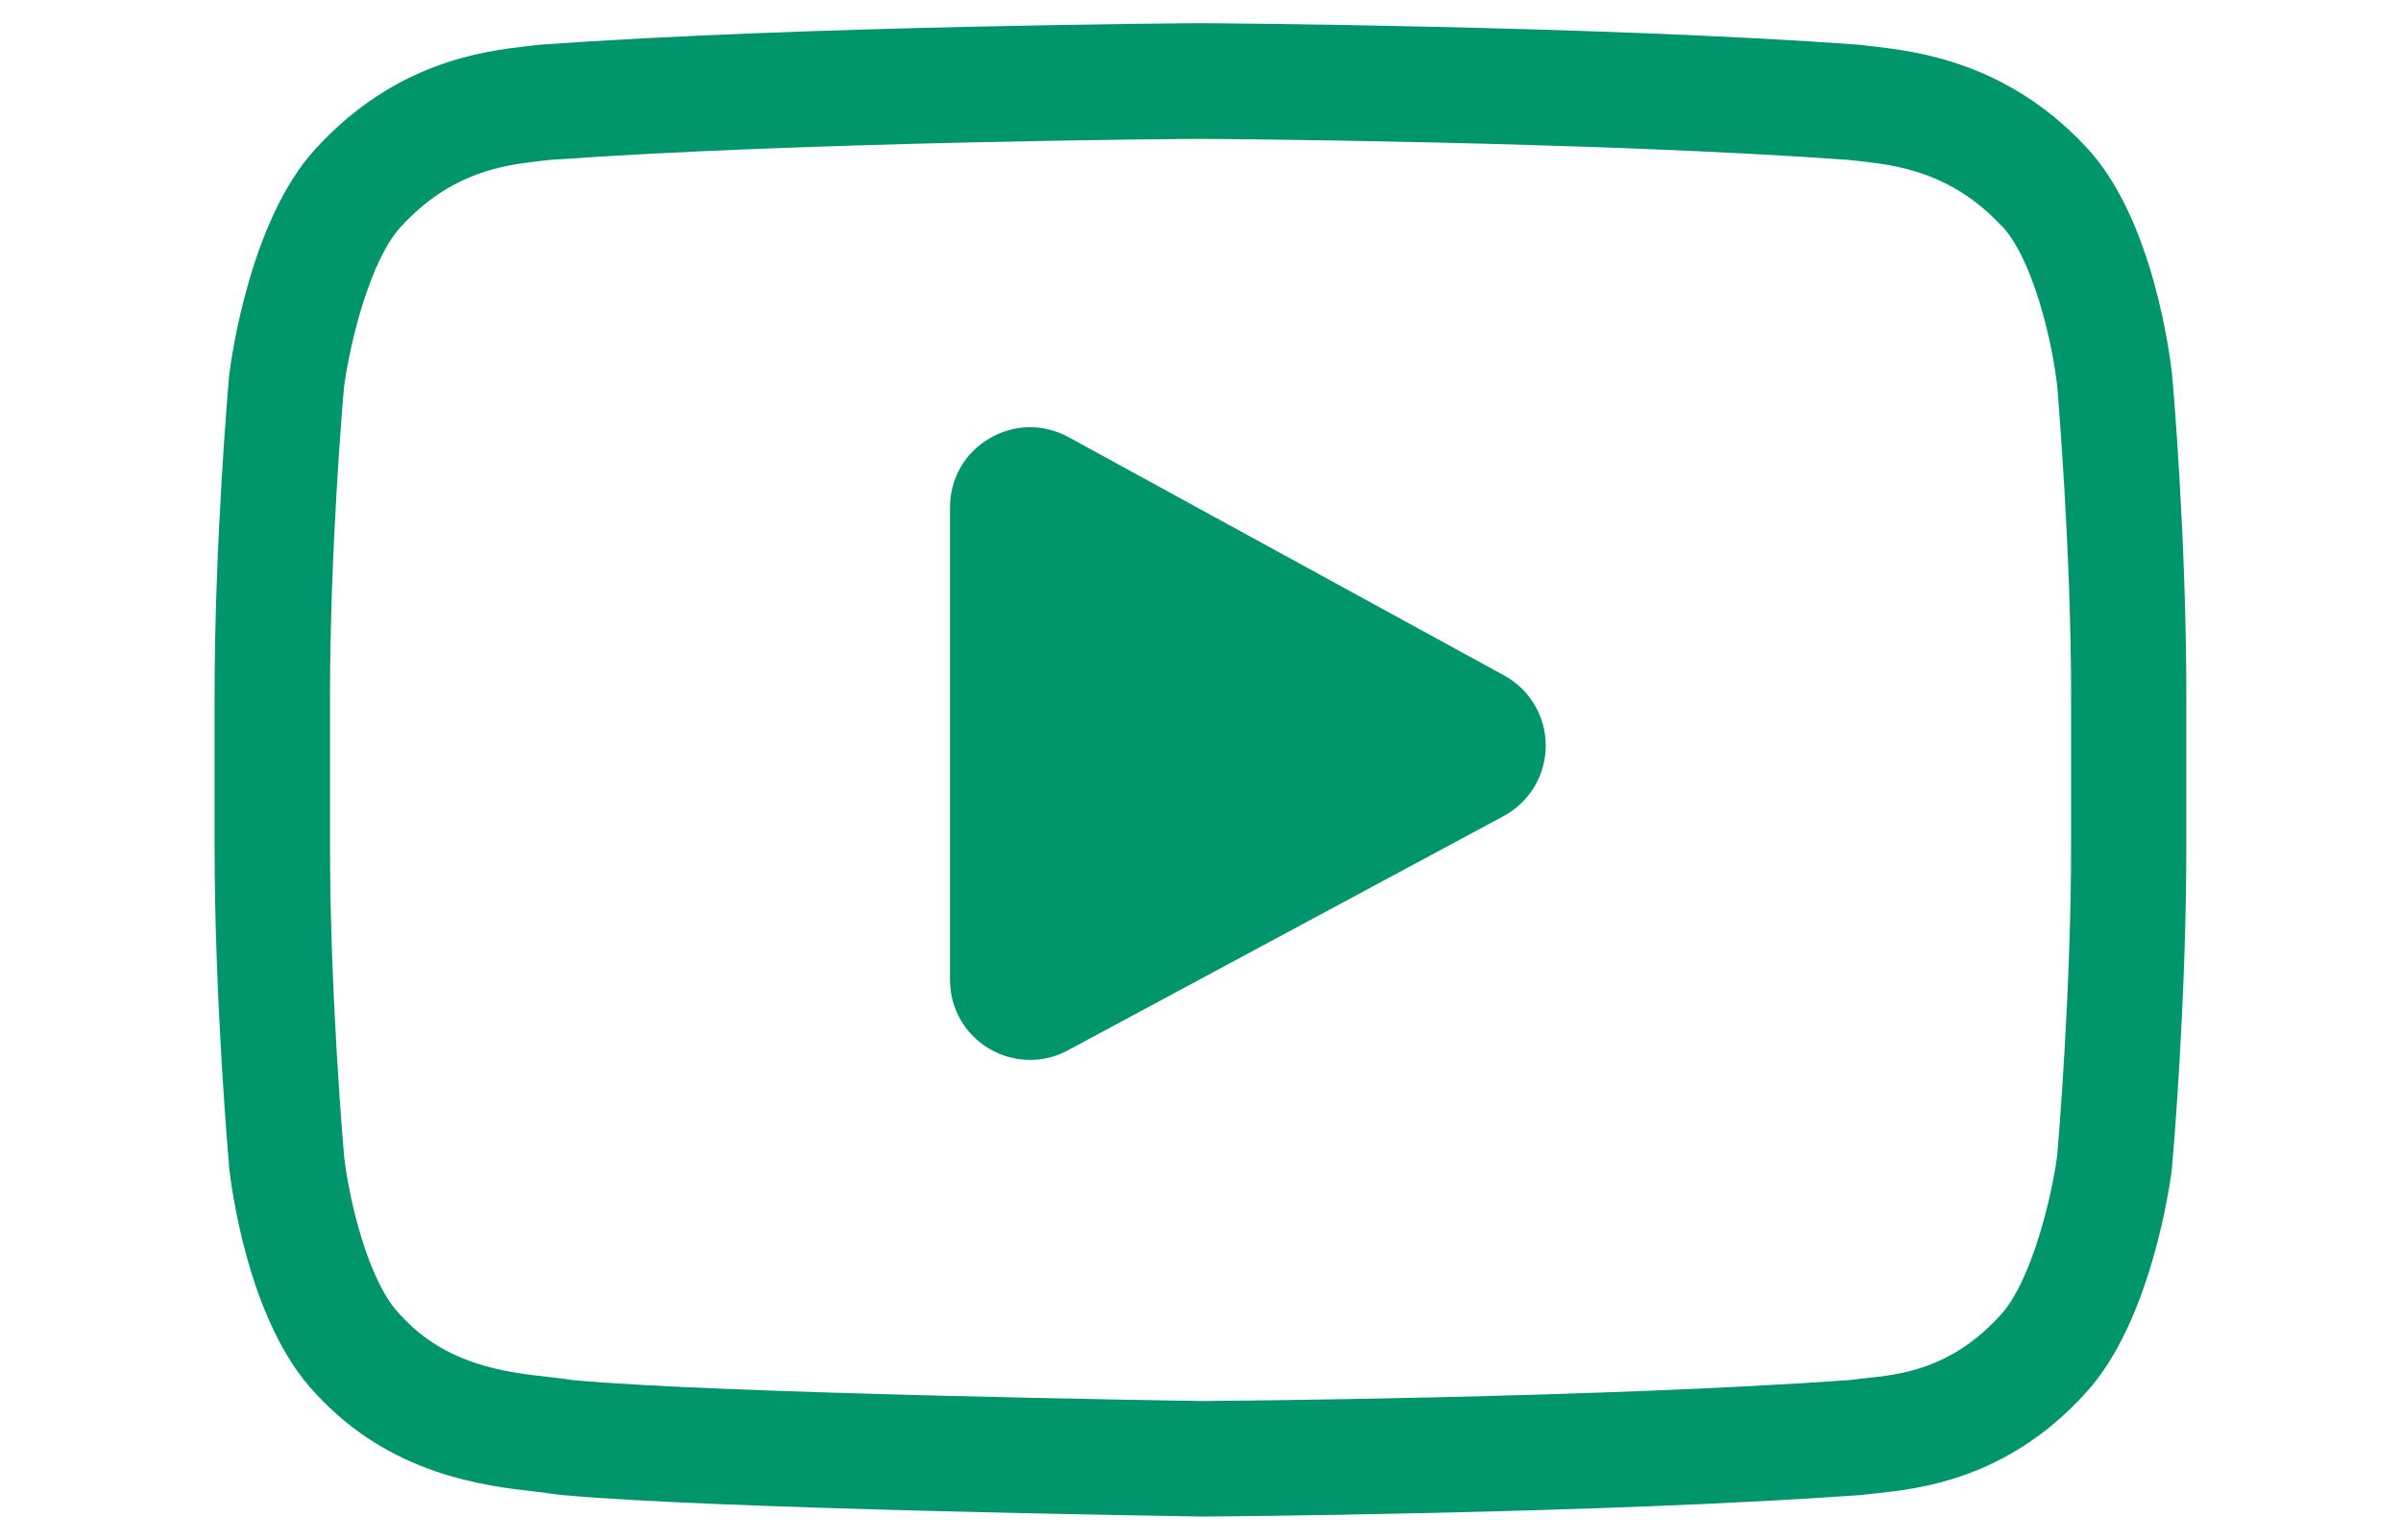 <?xml version="1.0" encoding="utf-8"?>
<!-- Generator: Adobe Illustrator 15.0.0, SVG Export Plug-In . SVG Version: 6.00 Build 0)  -->
<!DOCTYPE svg PUBLIC "-//W3C//DTD SVG 1.1//EN" "http://www.w3.org/Graphics/SVG/1.1/DTD/svg11.dtd">
<svg version="1.1" id="Layer_1" xmlns="http://www.w3.org/2000/svg" xmlns:xlink="http://www.w3.org/1999/xlink" x="0px" y="0px"
	 width="24.942px" height="16px" viewBox="0 0 24.942 16" enable-background="new 0 0 24.942 16" xml:space="preserve">
<g>
	<path fill="#00956B" d="M15.625,7.019l-4.526-2.477c-0.26-0.142-0.566-0.137-0.822,0.015c-0.257,0.15-0.408,0.418-0.408,0.715
		v4.911c0,0.295,0.151,0.561,0.405,0.713c0.133,0.079,0.278,0.118,0.426,0.118c0.135,0,0.27-0.033,0.394-0.1l4.528-2.435
		c0.267-0.145,0.435-0.424,0.435-0.729C16.058,7.447,15.895,7.166,15.625,7.019z"/>
	<path fill="#00956B" d="M22.564,3.904v-0.01c-0.019-0.165-0.19-1.631-0.903-2.377c-0.825-0.877-1.759-0.983-2.209-1.036
		c-0.035-0.003-0.072-0.007-0.102-0.013l-0.035-0.003c-2.707-0.198-6.797-0.224-6.841-0.224H12.47l0,0
		c-0.042,0-4.131,0.026-6.865,0.224L5.57,0.468C5.539,0.472,5.507,0.478,5.472,0.48C5.029,0.532,4.104,0.64,3.277,1.548
		C2.599,2.286,2.403,3.721,2.383,3.883L2.38,3.904C2.375,3.972,2.229,5.607,2.229,7.247v1.532c0,1.639,0.146,3.273,0.151,3.342v0.01
		c0.019,0.163,0.19,1.603,0.898,2.348c0.777,0.849,1.757,0.961,2.284,1.021c0.082,0.01,0.154,0.018,0.203,0.027l0.049,0.006
		c1.564,0.149,6.465,0.222,6.673,0.226h0.007H12.5c0.042,0,4.131-0.029,6.841-0.224l0.033-0.005
		c0.035-0.003,0.075-0.008,0.117-0.012c0.441-0.048,1.361-0.144,2.174-1.042c0.68-0.739,0.878-2.173,0.898-2.335v-0.02
		c0.009-0.069,0.149-1.703,0.149-3.342V7.247C22.713,5.607,22.573,3.972,22.564,3.904z M21.515,8.779
		c0,1.518-0.132,3.082-0.144,3.225c-0.051,0.395-0.258,1.303-0.591,1.663c-0.51,0.561-1.035,0.617-1.415,0.656
		c-0.048,0.005-0.093,0.01-0.128,0.016c-2.621,0.189-6.554,0.218-6.737,0.22c-0.203-0.003-5.035-0.077-6.552-0.218
		c-0.077-0.013-0.161-0.022-0.249-0.032c-0.45-0.051-1.063-0.122-1.536-0.641l-0.011-0.012c-0.326-0.338-0.527-1.188-0.578-1.646
		c-0.009-0.11-0.146-1.691-0.146-3.23V7.247c0-1.518,0.132-3.079,0.146-3.225c0.062-0.465,0.271-1.319,0.589-1.664
		C4.691,1.78,5.246,1.715,5.612,1.673C5.645,1.67,5.677,1.665,5.708,1.662c2.657-0.191,6.62-0.219,6.762-0.219
		c0.144,0,4.108,0.028,6.739,0.219c0.035,0.003,0.07,0.008,0.108,0.012c0.377,0.043,0.946,0.109,1.469,0.667l0.007,0.005
		c0.324,0.338,0.527,1.203,0.578,1.67c0.007,0.102,0.144,1.687,0.144,3.231V8.779z"/>
</g>
</svg>
